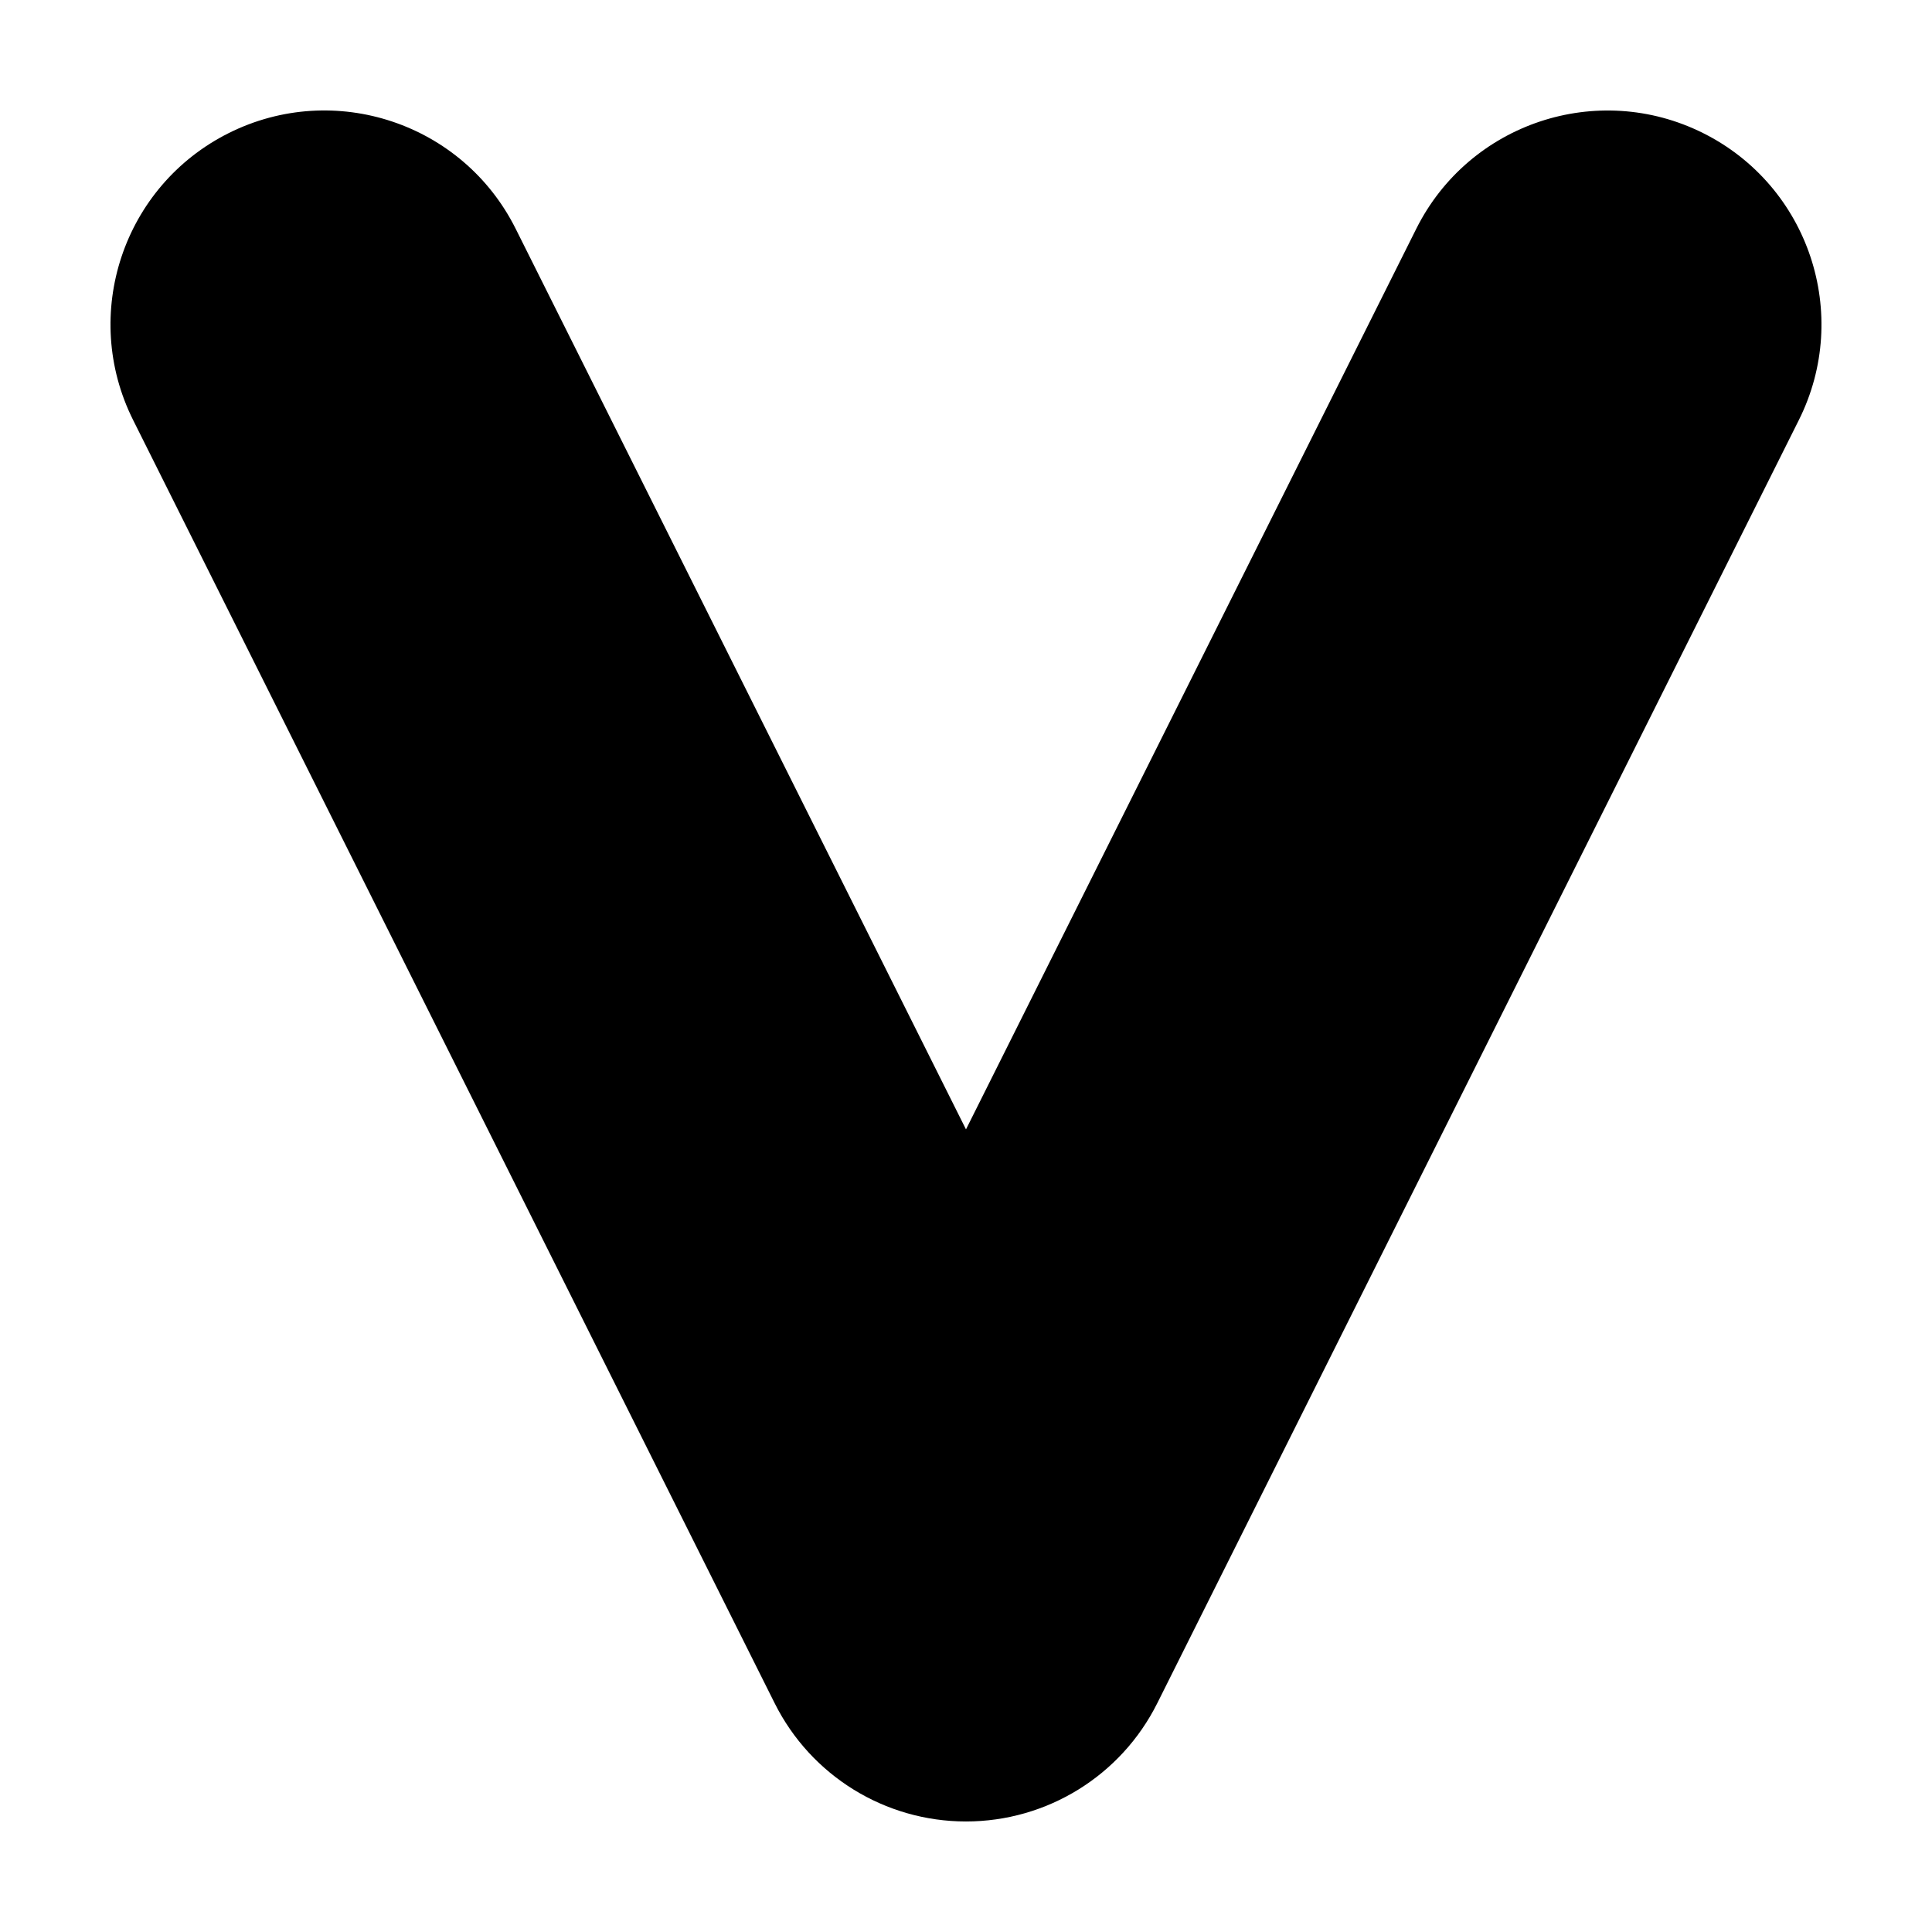 <?xml version="1.0" encoding="UTF-8"?>
<!-- Uploaded to: ICON Repo, www.iconrepo.com, Generator: ICON Repo Mixer Tools -->
<svg fill="#000000" width="800px" height="800px" version="1.1" viewBox="144 144 512 512" xmlns="http://www.w3.org/2000/svg">
 <path d="m349.3 595.38c9.598 19.199 29.223 31.328 50.691 31.328 21.473 0 41.09-12.125 50.691-31.328l170.03-340.06c14-27.996 2.648-62.039-25.348-76.039-28-14-62.043-2.648-76.039 25.348l-119.33 238.67-119.34-238.68c-13.996-28-48.039-39.352-76.039-25.348-27.992 14-39.336 48.043-25.34 76.043z"/>
</svg>